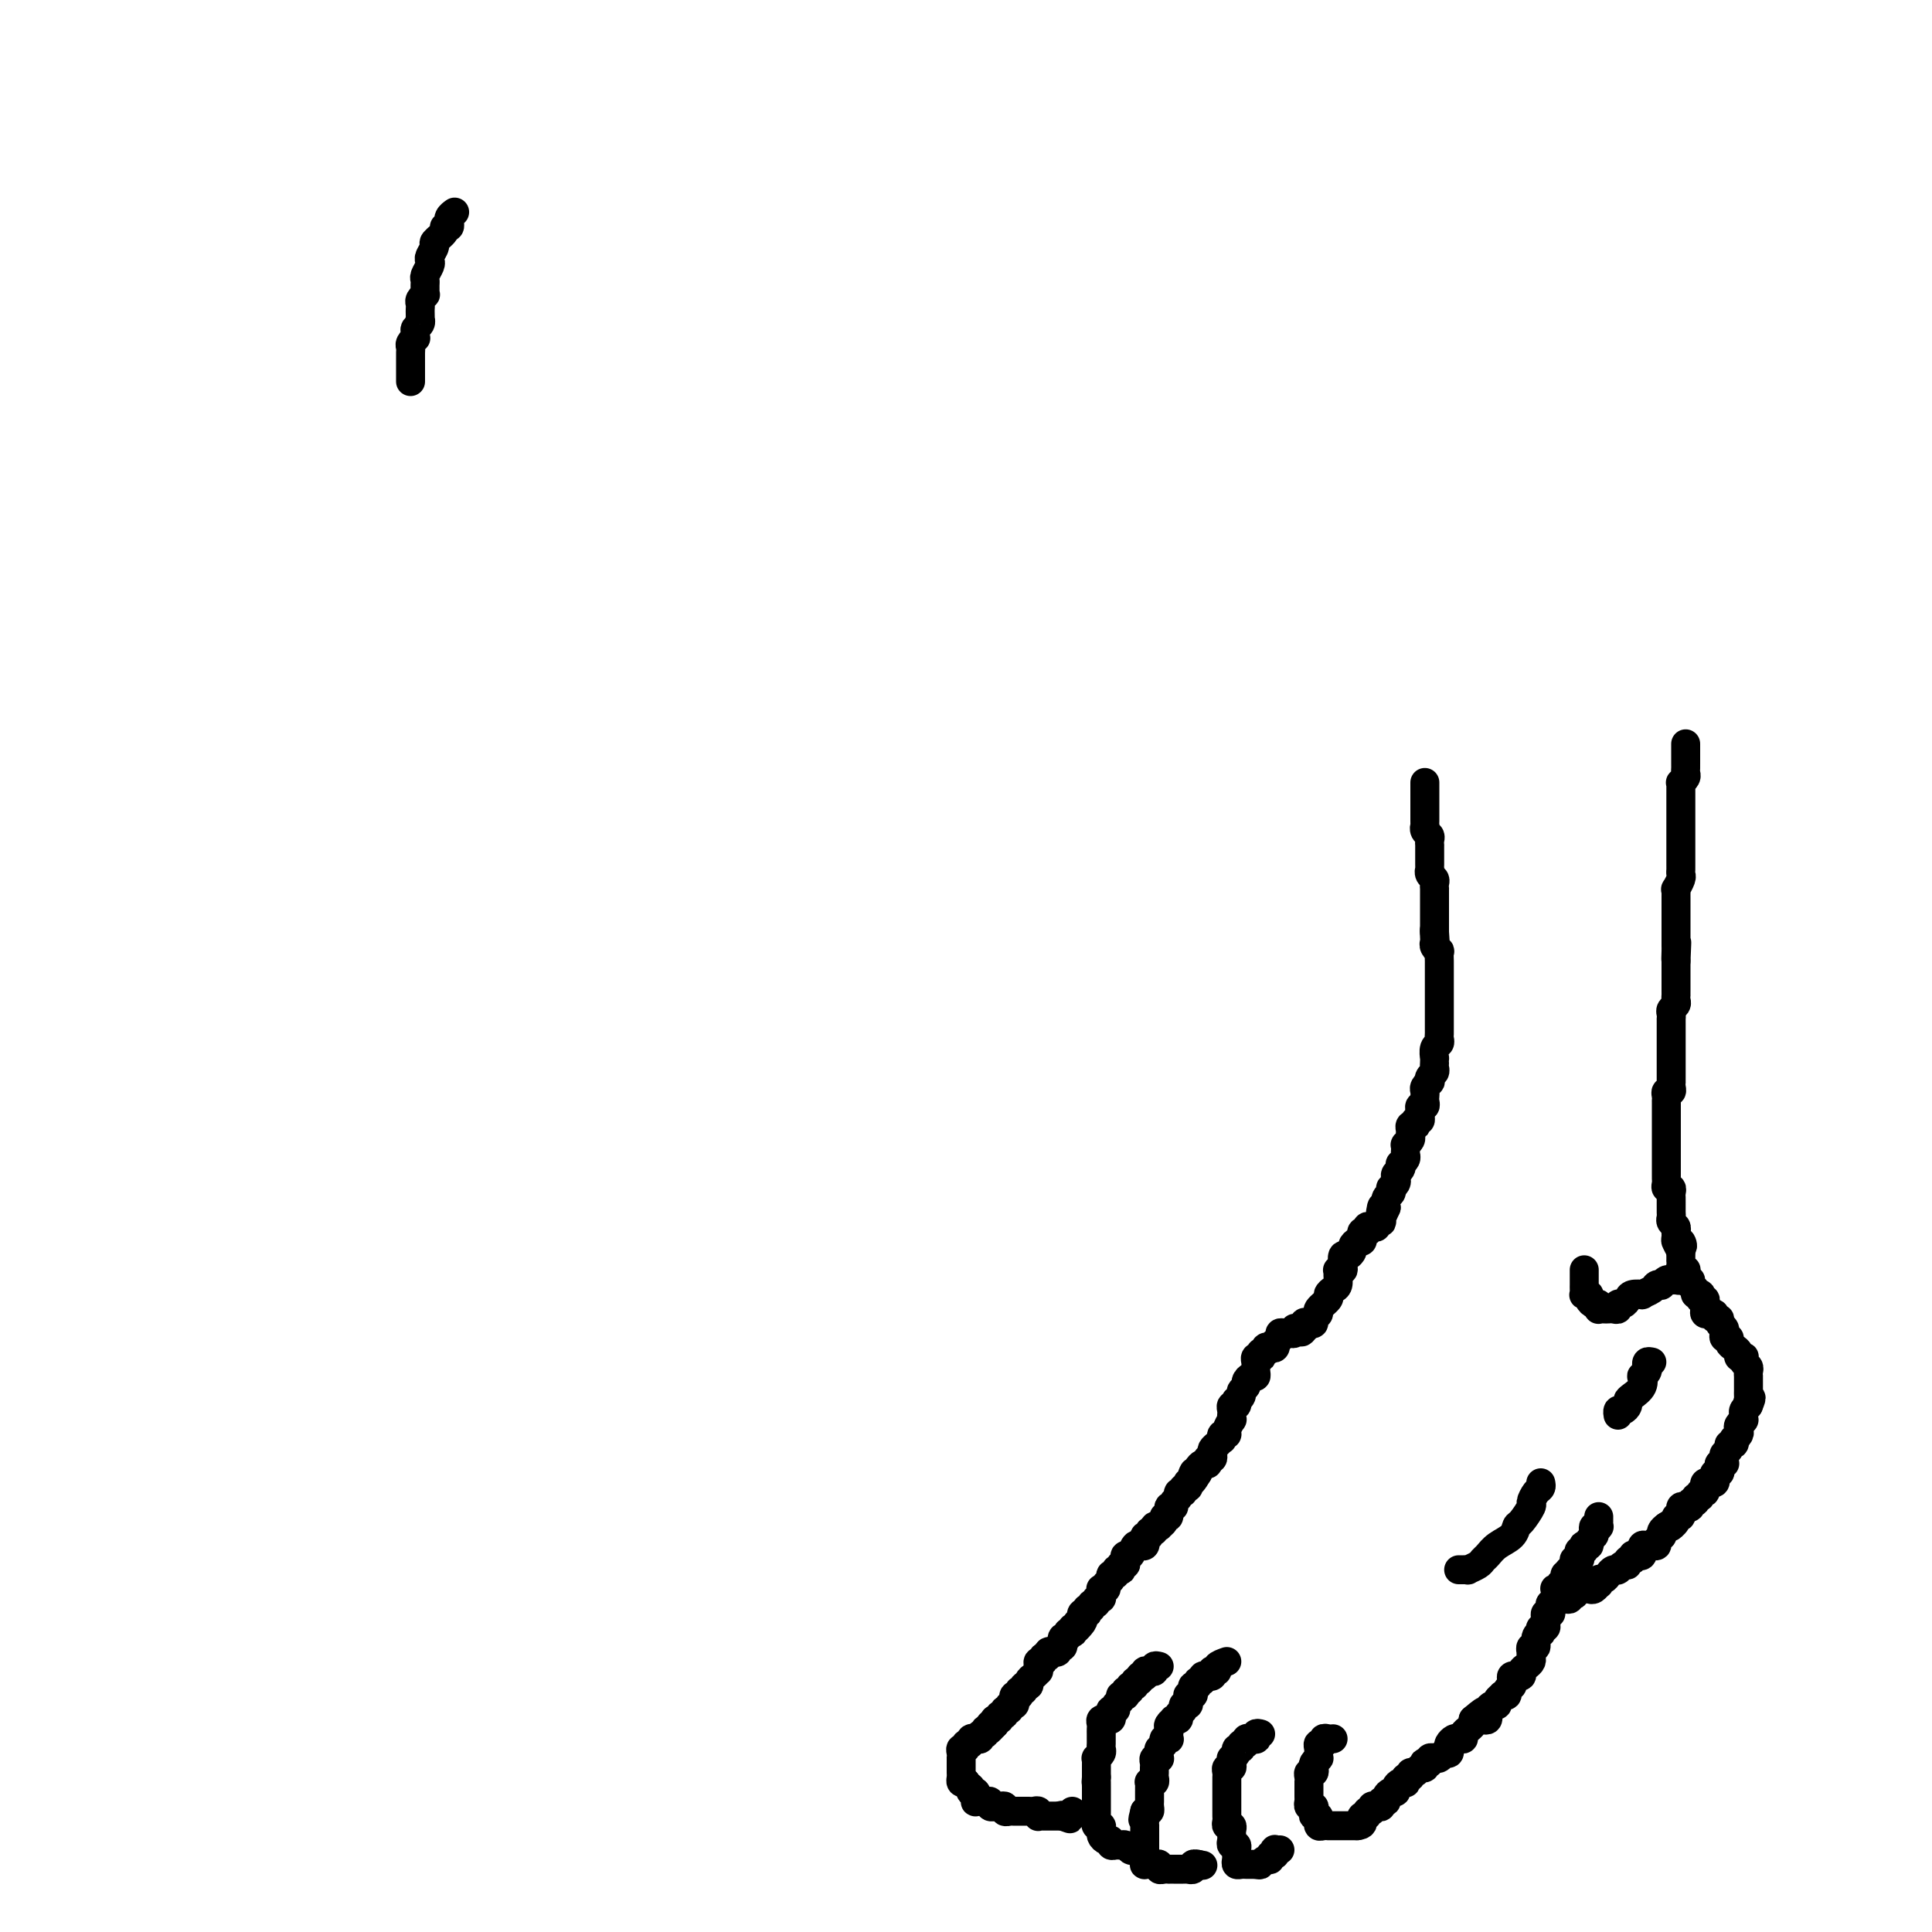 <svg viewBox='0 0 400 400' version='1.1' xmlns='http://www.w3.org/2000/svg' xmlns:xlink='http://www.w3.org/1999/xlink'><g fill='none' stroke='#000000' stroke-width='6' stroke-linecap='round' stroke-linejoin='round'><path d='M94,44c0.114,-0.081 0.228,-0.161 0,0c-0.228,0.161 -0.797,0.565 -1,1c-0.203,0.435 -0.038,0.903 0,1c0.038,0.097 -0.050,-0.177 0,0c0.050,0.177 0.239,0.806 0,1c-0.239,0.194 -0.905,-0.046 -1,0c-0.095,0.046 0.381,0.380 0,1c-0.381,0.620 -1.618,1.527 -2,2c-0.382,0.473 0.090,0.512 0,1c-0.090,0.488 -0.742,1.426 -1,2c-0.258,0.574 -0.122,0.784 0,1c0.122,0.216 0.229,0.439 0,1c-0.229,0.561 -0.794,1.461 -1,2c-0.206,0.539 -0.054,0.718 0,1c0.054,0.282 0.011,0.667 0,1c-0.011,0.333 0.011,0.614 0,1c-0.011,0.386 -0.056,0.877 0,1c0.056,0.123 0.211,-0.122 0,0c-0.211,0.122 -0.789,0.611 -1,1c-0.211,0.389 -0.057,0.678 0,1c0.057,0.322 0.016,0.678 0,1c-0.016,0.322 -0.008,0.611 0,1c0.008,0.389 0.016,0.877 0,1c-0.016,0.123 -0.057,-0.121 0,0c0.057,0.121 0.212,0.606 0,1c-0.212,0.394 -0.793,0.697 -1,1c-0.207,0.303 -0.041,0.606 0,1c0.041,0.394 -0.041,0.879 0,1c0.041,0.121 0.207,-0.121 0,0c-0.207,0.121 -0.788,0.606 -1,1c-0.212,0.394 -0.057,0.696 0,1c0.057,0.304 0.015,0.609 0,1c-0.015,0.391 -0.004,0.867 0,1c0.004,0.133 0.001,-0.078 0,0c-0.001,0.078 -0.000,0.444 0,1c0.000,0.556 0.000,1.302 0,2c-0.000,0.698 -0.000,1.349 0,2'/><path d='M295,162c0.000,0.334 0.000,0.668 0,1c-0.000,0.332 -0.000,0.663 0,1c0.000,0.337 0.000,0.682 0,1c-0.000,0.318 -0.000,0.610 0,1c0.000,0.390 0.000,0.878 0,1c-0.000,0.122 -0.000,-0.121 0,0c0.000,0.121 0.000,0.606 0,1c-0.000,0.394 -0.001,0.697 0,1c0.001,0.303 0.004,0.606 0,1c-0.004,0.394 -0.015,0.879 0,1c0.015,0.121 0.057,-0.121 0,0c-0.057,0.121 -0.211,0.606 0,1c0.211,0.394 0.789,0.697 1,1c0.211,0.303 0.057,0.606 0,1c-0.057,0.394 -0.015,0.879 0,1c0.015,0.121 0.004,-0.123 0,0c-0.004,0.123 -0.001,0.611 0,1c0.001,0.389 0.001,0.678 0,1c-0.001,0.322 -0.001,0.678 0,1c0.001,0.322 0.004,0.611 0,1c-0.004,0.389 -0.015,0.877 0,1c0.015,0.123 0.057,-0.121 0,0c-0.057,0.121 -0.211,0.606 0,1c0.211,0.394 0.789,0.697 1,1c0.211,0.303 0.057,0.606 0,1c-0.057,0.394 -0.015,0.879 0,1c0.015,0.121 0.004,-0.123 0,0c-0.004,0.123 -0.001,0.611 0,1c0.001,0.389 0.000,0.678 0,1c-0.000,0.322 -0.000,0.678 0,1c0.000,0.322 0.000,0.611 0,1c-0.000,0.389 -0.000,0.878 0,1c0.000,0.122 0.000,-0.122 0,0c-0.000,0.122 -0.000,0.610 0,1c0.000,0.390 0.000,0.682 0,1c-0.000,0.318 -0.000,0.662 0,1c0.000,0.338 0.000,0.669 0,1'/><path d='M297,193c0.311,4.748 0.087,1.119 0,0c-0.087,-1.119 -0.037,0.273 0,1c0.037,0.727 0.063,0.790 0,1c-0.063,0.210 -0.213,0.566 0,1c0.213,0.434 0.789,0.947 1,1c0.211,0.053 0.057,-0.355 0,0c-0.057,0.355 -0.015,1.474 0,2c0.015,0.526 0.004,0.461 0,1c-0.004,0.539 -0.001,1.684 0,2c0.001,0.316 0.000,-0.196 0,0c-0.000,0.196 -0.000,1.099 0,2c0.000,0.901 0.000,1.799 0,2c-0.000,0.201 -0.000,-0.296 0,0c0.000,0.296 -0.000,1.385 0,2c0.000,0.615 0.000,0.756 0,1c-0.000,0.244 -0.000,0.590 0,1c0.000,0.410 0.000,0.883 0,1c-0.000,0.117 -0.000,-0.124 0,0c0.000,0.124 0.001,0.611 0,1c-0.001,0.389 -0.004,0.680 0,1c0.004,0.320 0.015,0.668 0,1c-0.015,0.332 -0.057,0.649 0,1c0.057,0.351 0.211,0.738 0,1c-0.211,0.262 -0.789,0.399 -1,1c-0.211,0.601 -0.056,1.667 0,2c0.056,0.333 0.011,-0.066 0,0c-0.011,0.066 0.011,0.596 0,1c-0.011,0.404 -0.054,0.682 0,1c0.054,0.318 0.207,0.677 0,1c-0.207,0.323 -0.773,0.611 -1,1c-0.227,0.389 -0.113,0.878 0,1c0.113,0.122 0.226,-0.122 0,0c-0.226,0.122 -0.792,0.611 -1,1c-0.208,0.389 -0.060,0.678 0,1c0.060,0.322 0.030,0.678 0,1c-0.030,0.322 -0.061,0.611 0,1c0.061,0.389 0.213,0.879 0,1c-0.213,0.121 -0.793,-0.126 -1,0c-0.207,0.126 -0.042,0.626 0,1c0.042,0.374 -0.040,0.622 0,1c0.040,0.378 0.203,0.885 0,1c-0.203,0.115 -0.772,-0.162 -1,0c-0.228,0.162 -0.114,0.765 0,1c0.114,0.235 0.228,0.104 0,0c-0.228,-0.104 -0.797,-0.182 -1,0c-0.203,0.182 -0.040,0.622 0,1c0.040,0.378 -0.042,0.693 0,1c0.042,0.307 0.207,0.607 0,1c-0.207,0.393 -0.787,0.878 -1,1c-0.213,0.122 -0.061,-0.121 0,0c0.061,0.121 0.030,0.606 0,1c-0.030,0.394 -0.060,0.697 0,1c0.060,0.303 0.208,0.606 0,1c-0.208,0.394 -0.774,0.879 -1,1c-0.226,0.121 -0.112,-0.123 0,0c0.112,0.123 0.222,0.611 0,1c-0.222,0.389 -0.778,0.678 -1,1c-0.222,0.322 -0.111,0.678 0,1c0.111,0.322 0.222,0.610 0,1c-0.222,0.390 -0.778,0.881 -1,1c-0.222,0.119 -0.111,-0.133 0,0c0.111,0.133 0.222,0.651 0,1c-0.222,0.349 -0.778,0.528 -1,1c-0.222,0.472 -0.111,1.236 0,2'/><path d='M287,250c-1.769,4.228 -1.191,0.797 -1,0c0.191,-0.797 -0.004,1.041 0,2c0.004,0.959 0.208,1.041 0,1c-0.208,-0.041 -0.826,-0.203 -1,0c-0.174,0.203 0.098,0.773 0,1c-0.098,0.227 -0.566,0.113 -1,0c-0.434,-0.113 -0.834,-0.224 -1,0c-0.166,0.224 -0.096,0.782 0,1c0.096,0.218 0.219,0.096 0,0c-0.219,-0.096 -0.781,-0.166 -1,0c-0.219,0.166 -0.096,0.569 0,1c0.096,0.431 0.167,0.890 0,1c-0.167,0.110 -0.570,-0.130 -1,0c-0.430,0.130 -0.886,0.630 -1,1c-0.114,0.370 0.114,0.611 0,1c-0.114,0.389 -0.570,0.928 -1,1c-0.430,0.072 -0.833,-0.321 -1,0c-0.167,0.321 -0.097,1.356 0,2c0.097,0.644 0.223,0.897 0,1c-0.223,0.103 -0.794,0.055 -1,0c-0.206,-0.055 -0.045,-0.117 0,0c0.045,0.117 -0.024,0.411 0,1c0.024,0.589 0.142,1.471 0,2c-0.142,0.529 -0.545,0.705 -1,1c-0.455,0.295 -0.963,0.709 -1,1c-0.037,0.291 0.397,0.460 0,1c-0.397,0.540 -1.626,1.451 -2,2c-0.374,0.549 0.106,0.735 0,1c-0.106,0.265 -0.798,0.610 -1,1c-0.202,0.390 0.085,0.826 0,1c-0.085,0.174 -0.543,0.087 -1,0'/><path d='M271,274c-2.659,3.648 -1.305,0.767 -1,0c0.305,-0.767 -0.439,0.579 -1,1c-0.561,0.421 -0.938,-0.083 -1,0c-0.062,0.083 0.189,0.754 0,1c-0.189,0.246 -0.820,0.069 -1,0c-0.180,-0.069 0.092,-0.028 0,0c-0.092,0.028 -0.547,0.045 -1,0c-0.453,-0.045 -0.905,-0.152 -1,0c-0.095,0.152 0.168,0.563 0,1c-0.168,0.437 -0.767,0.901 -1,1c-0.233,0.099 -0.100,-0.165 0,0c0.100,0.165 0.167,0.761 0,1c-0.167,0.239 -0.567,0.120 -1,0c-0.433,-0.120 -0.900,-0.242 -1,0c-0.100,0.242 0.166,0.849 0,1c-0.166,0.151 -0.762,-0.153 -1,0c-0.238,0.153 -0.116,0.762 0,1c0.116,0.238 0.227,0.105 0,0c-0.227,-0.105 -0.792,-0.182 -1,0c-0.208,0.182 -0.058,0.622 0,1c0.058,0.378 0.026,0.693 0,1c-0.026,0.307 -0.044,0.607 0,1c0.044,0.393 0.151,0.879 0,1c-0.151,0.121 -0.561,-0.123 -1,0c-0.439,0.123 -0.906,0.611 -1,1c-0.094,0.389 0.185,0.677 0,1c-0.185,0.323 -0.833,0.679 -1,1c-0.167,0.321 0.148,0.607 0,1c-0.148,0.393 -0.758,0.893 -1,1c-0.242,0.107 -0.117,-0.179 0,0c0.117,0.179 0.227,0.823 0,1c-0.227,0.177 -0.792,-0.112 -1,0c-0.208,0.112 -0.060,0.625 0,1c0.060,0.375 0.031,0.612 0,1c-0.031,0.388 -0.065,0.926 0,1c0.065,0.074 0.227,-0.316 0,0c-0.227,0.316 -0.845,1.338 -1,2c-0.155,0.662 0.152,0.965 0,1c-0.152,0.035 -0.762,-0.198 -1,0c-0.238,0.198 -0.102,0.826 0,1c0.102,0.174 0.172,-0.107 0,0c-0.172,0.107 -0.586,0.602 -1,1c-0.414,0.398 -0.829,0.699 -1,1c-0.171,0.301 -0.098,0.603 0,1c0.098,0.397 0.220,0.890 0,1c-0.220,0.110 -0.781,-0.164 -1,0c-0.219,0.164 -0.097,0.765 0,1c0.097,0.235 0.170,0.104 0,0c-0.170,-0.104 -0.584,-0.182 -1,0c-0.416,0.182 -0.833,0.623 -1,1c-0.167,0.377 -0.083,0.688 0,1'/><path d='M248,305c-2.254,3.824 -1.387,0.885 -1,0c0.387,-0.885 0.296,0.284 0,1c-0.296,0.716 -0.796,0.981 -1,1c-0.204,0.019 -0.111,-0.206 0,0c0.111,0.206 0.241,0.843 0,1c-0.241,0.157 -0.853,-0.166 -1,0c-0.147,0.166 0.172,0.819 0,1c-0.172,0.181 -0.835,-0.111 -1,0c-0.165,0.111 0.167,0.626 0,1c-0.167,0.374 -0.833,0.607 -1,1c-0.167,0.393 0.167,0.945 0,1c-0.167,0.055 -0.833,-0.388 -1,0c-0.167,0.388 0.167,1.607 0,2c-0.167,0.393 -0.833,-0.039 -1,0c-0.167,0.039 0.167,0.551 0,1c-0.167,0.449 -0.833,0.837 -1,1c-0.167,0.163 0.167,0.100 0,0c-0.167,-0.100 -0.833,-0.238 -1,0c-0.167,0.238 0.166,0.852 0,1c-0.166,0.148 -0.829,-0.172 -1,0c-0.171,0.172 0.151,0.834 0,1c-0.151,0.166 -0.777,-0.166 -1,0c-0.223,0.166 -0.045,0.830 0,1c0.045,0.170 -0.044,-0.153 0,0c0.044,0.153 0.219,0.781 0,1c-0.219,0.219 -0.833,0.030 -1,0c-0.167,-0.030 0.113,0.100 0,0c-0.113,-0.100 -0.618,-0.429 -1,0c-0.382,0.429 -0.642,1.617 -1,2c-0.358,0.383 -0.814,-0.037 -1,0c-0.186,0.037 -0.101,0.532 0,1c0.101,0.468 0.219,0.909 0,1c-0.219,0.091 -0.776,-0.168 -1,0c-0.224,0.168 -0.117,0.762 0,1c0.117,0.238 0.243,0.119 0,0c-0.243,-0.119 -0.854,-0.239 -1,0c-0.146,0.239 0.172,0.838 0,1c-0.172,0.162 -0.835,-0.114 -1,0c-0.165,0.114 0.166,0.618 0,1c-0.166,0.382 -0.829,0.641 -1,1c-0.171,0.359 0.152,0.818 0,1c-0.152,0.182 -0.777,0.086 -1,0c-0.223,-0.086 -0.045,-0.163 0,0c0.045,0.163 -0.045,0.564 0,1c0.045,0.436 0.223,0.905 0,1c-0.223,0.095 -0.848,-0.186 -1,0c-0.152,0.186 0.169,0.838 0,1c-0.169,0.162 -0.829,-0.167 -1,0c-0.171,0.167 0.147,0.828 0,1c-0.147,0.172 -0.757,-0.146 -1,0c-0.243,0.146 -0.118,0.757 0,1c0.118,0.243 0.227,0.117 0,0c-0.227,-0.117 -0.792,-0.224 -1,0c-0.208,0.224 -0.059,0.778 0,1c0.059,0.222 0.030,0.111 0,0'/><path d='M224,335c-3.648,4.885 -0.767,2.097 0,1c0.767,-1.097 -0.578,-0.504 -1,0c-0.422,0.504 0.079,0.919 0,1c-0.079,0.081 -0.738,-0.170 -1,0c-0.262,0.170 -0.127,0.763 0,1c0.127,0.237 0.244,0.120 0,0c-0.244,-0.120 -0.850,-0.244 -1,0c-0.150,0.244 0.157,0.854 0,1c-0.157,0.146 -0.778,-0.172 -1,0c-0.222,0.172 -0.044,0.835 0,1c0.044,0.165 -0.045,-0.166 0,0c0.045,0.166 0.223,0.829 0,1c-0.223,0.171 -0.849,-0.152 -1,0c-0.151,0.152 0.171,0.777 0,1c-0.171,0.223 -0.834,0.045 -1,0c-0.166,-0.045 0.167,0.045 0,0c-0.167,-0.045 -0.833,-0.223 -1,0c-0.167,0.223 0.166,0.847 0,1c-0.166,0.153 -0.829,-0.165 -1,0c-0.171,0.165 0.151,0.814 0,1c-0.151,0.186 -0.775,-0.091 -1,0c-0.225,0.091 -0.050,0.549 0,1c0.050,0.451 -0.024,0.895 0,1c0.024,0.105 0.146,-0.131 0,0c-0.146,0.131 -0.560,0.628 -1,1c-0.440,0.372 -0.906,0.621 -1,1c-0.094,0.379 0.185,0.890 0,1c-0.185,0.110 -0.835,-0.181 -1,0c-0.165,0.181 0.153,0.833 0,1c-0.153,0.167 -0.777,-0.152 -1,0c-0.223,0.152 -0.046,0.776 0,1c0.046,0.224 -0.039,0.050 0,0c0.039,-0.050 0.203,0.024 0,0c-0.203,-0.024 -0.771,-0.146 -1,0c-0.229,0.146 -0.118,0.560 0,1c0.118,0.440 0.243,0.907 0,1c-0.243,0.093 -0.854,-0.186 -1,0c-0.146,0.186 0.172,0.838 0,1c-0.172,0.162 -0.834,-0.167 -1,0c-0.166,0.167 0.166,0.830 0,1c-0.166,0.170 -0.829,-0.151 -1,0c-0.171,0.151 0.150,0.775 0,1c-0.150,0.225 -0.772,0.050 -1,0c-0.228,-0.050 -0.061,0.025 0,0c0.061,-0.025 0.018,-0.150 0,0c-0.018,0.150 -0.009,0.575 0,1'/><path d='M206,357c-3.029,3.338 -1.600,0.683 -1,0c0.600,-0.683 0.372,0.605 0,1c-0.372,0.395 -0.888,-0.104 -1,0c-0.112,0.104 0.180,0.813 0,1c-0.180,0.187 -0.832,-0.146 -1,0c-0.168,0.146 0.147,0.770 0,1c-0.147,0.230 -0.756,0.066 -1,0c-0.244,-0.066 -0.122,-0.033 0,0c0.122,0.033 0.244,0.065 0,0c-0.244,-0.065 -0.854,-0.228 -1,0c-0.146,0.228 0.171,0.849 0,1c-0.171,0.151 -0.830,-0.166 -1,0c-0.170,0.166 0.151,0.814 0,1c-0.151,0.186 -0.772,-0.091 -1,0c-0.228,0.091 -0.061,0.549 0,1c0.061,0.451 0.016,0.894 0,1c-0.016,0.106 -0.004,-0.127 0,0c0.004,0.127 0.000,0.612 0,1c-0.000,0.388 0.003,0.679 0,1c-0.003,0.321 -0.011,0.674 0,1c0.011,0.326 0.041,0.626 0,1c-0.041,0.374 -0.155,0.821 0,1c0.155,0.179 0.577,0.089 1,0'/><path d='M200,369c0.398,1.246 0.891,0.859 1,1c0.109,0.141 -0.168,0.808 0,1c0.168,0.192 0.780,-0.092 1,0c0.220,0.092 0.048,0.561 0,1c-0.048,0.439 0.030,0.849 0,1c-0.030,0.151 -0.167,0.044 0,0c0.167,-0.044 0.637,-0.026 1,0c0.363,0.026 0.618,0.059 1,0c0.382,-0.059 0.890,-0.212 1,0c0.110,0.212 -0.177,0.788 0,1c0.177,0.212 0.817,0.061 1,0c0.183,-0.061 -0.092,-0.030 0,0c0.092,0.030 0.549,0.061 1,0c0.451,-0.061 0.895,-0.212 1,0c0.105,0.212 -0.130,0.789 0,1c0.130,0.211 0.626,0.057 1,0c0.374,-0.057 0.625,-0.015 1,0c0.375,0.015 0.874,0.004 1,0c0.126,-0.004 -0.120,-0.002 0,0c0.120,0.002 0.607,0.004 1,0c0.393,-0.004 0.693,-0.015 1,0c0.307,0.015 0.621,0.057 1,0c0.379,-0.057 0.822,-0.211 1,0c0.178,0.211 0.089,0.789 0,1c-0.089,0.211 -0.179,0.057 0,0c0.179,-0.057 0.625,-0.015 1,0c0.375,0.015 0.678,0.004 1,0c0.322,-0.004 0.664,-0.001 1,0c0.336,0.001 0.668,0.000 1,0c0.332,-0.000 0.666,-0.000 1,0'/><path d='M220,376c3.050,1.087 0.674,0.305 0,0c-0.674,-0.305 0.356,-0.133 1,0c0.644,0.133 0.904,0.228 1,0c0.096,-0.228 0.027,-0.779 0,-1c-0.027,-0.221 -0.014,-0.110 0,0'/><path d='M240,345c-0.445,-0.111 -0.890,-0.222 -1,0c-0.110,0.222 0.114,0.777 0,1c-0.114,0.223 -0.565,0.112 -1,0c-0.435,-0.112 -0.853,-0.227 -1,0c-0.147,0.227 -0.024,0.797 0,1c0.024,0.203 -0.050,0.039 0,0c0.050,-0.039 0.225,0.046 0,0c-0.225,-0.046 -0.849,-0.224 -1,0c-0.151,0.224 0.171,0.849 0,1c-0.171,0.151 -0.834,-0.171 -1,0c-0.166,0.171 0.166,0.834 0,1c-0.166,0.166 -0.829,-0.166 -1,0c-0.171,0.166 0.152,0.829 0,1c-0.152,0.171 -0.777,-0.151 -1,0c-0.223,0.151 -0.045,0.776 0,1c0.045,0.224 -0.045,0.049 0,0c0.045,-0.049 0.223,0.029 0,0c-0.223,-0.029 -0.848,-0.166 -1,0c-0.152,0.166 0.169,0.636 0,1c-0.169,0.364 -0.829,0.623 -1,1c-0.171,0.377 0.146,0.871 0,1c-0.146,0.129 -0.756,-0.109 -1,0c-0.244,0.109 -0.122,0.564 0,1c0.122,0.436 0.243,0.852 0,1c-0.243,0.148 -0.850,0.029 -1,0c-0.150,-0.029 0.156,0.033 0,0c-0.156,-0.033 -0.774,-0.163 -1,0c-0.226,0.163 -0.061,0.617 0,1c0.061,0.383 0.016,0.694 0,1c-0.016,0.306 -0.005,0.607 0,1c0.005,0.393 0.002,0.879 0,1c-0.002,0.121 -0.004,-0.121 0,0c0.004,0.121 0.015,0.606 0,1c-0.015,0.394 -0.057,0.697 0,1c0.057,0.303 0.211,0.606 0,1c-0.211,0.394 -0.789,0.879 -1,1c-0.211,0.121 -0.057,-0.122 0,0c0.057,0.122 0.015,0.610 0,1c-0.015,0.390 -0.004,0.682 0,1c0.004,0.318 0.001,0.662 0,1c-0.001,0.338 -0.001,0.669 0,1'/><path d='M227,368c-0.155,1.786 -0.041,1.252 0,1c0.041,-0.252 0.011,-0.221 0,0c-0.011,0.221 -0.003,0.633 0,1c0.003,0.367 0.001,0.690 0,1c-0.001,0.310 -0.000,0.608 0,1c0.000,0.392 -0.000,0.879 0,1c0.000,0.121 0.000,-0.122 0,0c-0.000,0.122 -0.001,0.611 0,1c0.001,0.389 0.004,0.677 0,1c-0.004,0.323 -0.015,0.679 0,1c0.015,0.321 0.057,0.607 0,1c-0.057,0.393 -0.212,0.893 0,1c0.212,0.107 0.792,-0.177 1,0c0.208,0.177 0.046,0.817 0,1c-0.046,0.183 0.025,-0.091 0,0c-0.025,0.091 -0.147,0.546 0,1c0.147,0.454 0.564,0.906 1,1c0.436,0.094 0.890,-0.172 1,0c0.110,0.172 -0.126,0.782 0,1c0.126,0.218 0.612,0.045 1,0c0.388,-0.045 0.679,0.038 1,0c0.321,-0.038 0.674,-0.196 1,0c0.326,0.196 0.626,0.745 1,1c0.374,0.255 0.821,0.216 1,0c0.179,-0.216 0.089,-0.608 0,-1'/><path d='M235,382c1.167,0.333 0.583,0.167 0,0'/><path d='M254,344c-0.875,0.312 -1.750,0.623 -2,1c-0.250,0.377 0.125,0.819 0,1c-0.125,0.181 -0.750,0.101 -1,0c-0.250,-0.101 -0.124,-0.224 0,0c0.124,0.224 0.244,0.796 0,1c-0.244,0.204 -0.854,0.039 -1,0c-0.146,-0.039 0.172,0.046 0,0c-0.172,-0.046 -0.834,-0.223 -1,0c-0.166,0.223 0.166,0.847 0,1c-0.166,0.153 -0.828,-0.166 -1,0c-0.172,0.166 0.146,0.815 0,1c-0.146,0.185 -0.757,-0.095 -1,0c-0.243,0.095 -0.118,0.564 0,1c0.118,0.436 0.229,0.839 0,1c-0.229,0.161 -0.797,0.081 -1,0c-0.203,-0.081 -0.039,-0.162 0,0c0.039,0.162 -0.046,0.568 0,1c0.046,0.432 0.224,0.890 0,1c-0.224,0.110 -0.849,-0.128 -1,0c-0.151,0.128 0.171,0.622 0,1c-0.171,0.378 -0.834,0.640 -1,1c-0.166,0.360 0.166,0.817 0,1c-0.166,0.183 -0.829,0.090 -1,0c-0.171,-0.090 0.150,-0.178 0,0c-0.150,0.178 -0.771,0.622 -1,1c-0.229,0.378 -0.065,0.689 0,1c0.065,0.311 0.033,0.622 0,1c-0.033,0.378 -0.065,0.822 0,1c0.065,0.178 0.228,0.089 0,0c-0.228,-0.089 -0.846,-0.178 -1,0c-0.154,0.178 0.156,0.622 0,1c-0.156,0.378 -0.778,0.689 -1,1c-0.222,0.311 -0.046,0.622 0,1c0.046,0.378 -0.040,0.822 0,1c0.040,0.178 0.207,0.089 0,0c-0.207,-0.089 -0.788,-0.179 -1,0c-0.212,0.179 -0.056,0.626 0,1c0.056,0.374 0.011,0.675 0,1c-0.011,0.325 0.011,0.675 0,1c-0.011,0.325 -0.056,0.626 0,1c0.056,0.374 0.211,0.821 0,1c-0.211,0.179 -0.789,0.089 -1,0c-0.211,-0.089 -0.057,-0.178 0,0c0.057,0.178 0.015,0.621 0,1c-0.015,0.379 -0.004,0.693 0,1c0.004,0.307 0.002,0.608 0,1c-0.002,0.392 -0.003,0.876 0,1c0.003,0.124 0.011,-0.111 0,0c-0.011,0.111 -0.041,0.568 0,1c0.041,0.432 0.155,0.838 0,1c-0.155,0.162 -0.577,0.081 -1,0'/><path d='M237,375c-0.774,2.968 -0.207,1.387 0,1c0.207,-0.387 0.056,0.421 0,1c-0.056,0.579 -0.015,0.928 0,1c0.015,0.072 0.004,-0.134 0,0c-0.004,0.134 -0.001,0.610 0,1c0.001,0.390 0.000,0.696 0,1c-0.000,0.304 -0.000,0.606 0,1c0.000,0.394 -0.000,0.879 0,1c0.000,0.121 0.000,-0.121 0,0c-0.000,0.121 -0.001,0.607 0,1c0.001,0.393 0.003,0.694 0,1c-0.003,0.306 -0.012,0.618 0,1c0.012,0.382 0.046,0.833 0,1c-0.046,0.167 -0.171,0.048 0,0c0.171,-0.048 0.637,-0.027 1,0c0.363,0.027 0.623,0.060 1,0c0.377,-0.060 0.871,-0.212 1,0c0.129,0.212 -0.106,0.789 0,1c0.106,0.211 0.553,0.057 1,0c0.447,-0.057 0.893,-0.015 1,0c0.107,0.015 -0.125,0.004 0,0c0.125,-0.004 0.607,-0.001 1,0c0.393,0.001 0.698,0.001 1,0c0.302,-0.001 0.602,-0.004 1,0c0.398,0.004 0.895,0.015 1,0c0.105,-0.015 -0.182,-0.057 0,0c0.182,0.057 0.832,0.211 1,0c0.168,-0.211 -0.147,-0.788 0,-1c0.147,-0.212 0.756,-0.061 1,0c0.244,0.061 0.122,0.030 0,0'/><path d='M248,386c1.833,0.333 0.917,0.167 0,0'/><path d='M261,359c-0.414,-0.113 -0.828,-0.226 -1,0c-0.172,0.226 -0.103,0.792 0,1c0.103,0.208 0.239,0.060 0,0c-0.239,-0.060 -0.853,-0.031 -1,0c-0.147,0.031 0.172,0.065 0,0c-0.172,-0.065 -0.835,-0.228 -1,0c-0.165,0.228 0.167,0.849 0,1c-0.167,0.151 -0.833,-0.166 -1,0c-0.167,0.166 0.165,0.815 0,1c-0.165,0.185 -0.829,-0.095 -1,0c-0.171,0.095 0.150,0.564 0,1c-0.150,0.436 -0.771,0.839 -1,1c-0.229,0.161 -0.065,0.081 0,0c0.065,-0.081 0.032,-0.162 0,0c-0.032,0.162 -0.061,0.568 0,1c0.061,0.432 0.212,0.890 0,1c-0.212,0.110 -0.789,-0.129 -1,0c-0.211,0.129 -0.057,0.626 0,1c0.057,0.374 0.015,0.624 0,1c-0.015,0.376 -0.004,0.879 0,1c0.004,0.121 0.001,-0.140 0,0c-0.001,0.140 -0.000,0.682 0,1c0.000,0.318 0.000,0.414 0,1c-0.000,0.586 -0.000,1.663 0,2c0.000,0.337 0.000,-0.065 0,0c-0.000,0.065 -0.001,0.596 0,1c0.001,0.404 0.004,0.682 0,1c-0.004,0.318 -0.015,0.677 0,1c0.015,0.323 0.057,0.612 0,1c-0.057,0.388 -0.211,0.877 0,1c0.211,0.123 0.788,-0.121 1,0c0.212,0.121 0.061,0.606 0,1c-0.061,0.394 -0.030,0.697 0,1c0.030,0.303 0.061,0.606 0,1c-0.061,0.394 -0.212,0.879 0,1c0.212,0.121 0.788,-0.121 1,0c0.212,0.121 0.060,0.607 0,1c-0.060,0.393 -0.027,0.694 0,1c0.027,0.306 0.049,0.618 0,1c-0.049,0.382 -0.167,0.834 0,1c0.167,0.166 0.619,0.044 1,0c0.381,-0.044 0.690,-0.012 1,0c0.310,0.012 0.622,0.003 1,0c0.378,-0.003 0.822,-0.001 1,0c0.178,0.001 0.089,0.000 0,0'/><path d='M260,386c0.802,0.065 0.807,0.229 1,0c0.193,-0.229 0.574,-0.850 1,-1c0.426,-0.150 0.898,0.170 1,0c0.102,-0.170 -0.165,-0.830 0,-1c0.165,-0.170 0.762,0.151 1,0c0.238,-0.151 0.115,-0.772 0,-1c-0.115,-0.228 -0.223,-0.061 0,0c0.223,0.061 0.778,0.018 1,0c0.222,-0.018 0.111,-0.009 0,0'/><path d='M276,360c-0.301,0.032 -0.603,0.064 -1,0c-0.397,-0.064 -0.891,-0.223 -1,0c-0.109,0.223 0.167,0.829 0,1c-0.167,0.171 -0.777,-0.094 -1,0c-0.223,0.094 -0.059,0.546 0,1c0.059,0.454 0.012,0.909 0,1c-0.012,0.091 0.011,-0.183 0,0c-0.011,0.183 -0.054,0.824 0,1c0.054,0.176 0.207,-0.111 0,0c-0.207,0.111 -0.773,0.621 -1,1c-0.227,0.379 -0.113,0.627 0,1c0.113,0.373 0.227,0.870 0,1c-0.227,0.130 -0.793,-0.106 -1,0c-0.207,0.106 -0.056,0.553 0,1c0.056,0.447 0.015,0.893 0,1c-0.015,0.107 -0.004,-0.125 0,0c0.004,0.125 0.001,0.607 0,1c-0.001,0.393 -0.001,0.698 0,1c0.001,0.302 0.004,0.602 0,1c-0.004,0.398 -0.015,0.894 0,1c0.015,0.106 0.056,-0.178 0,0c-0.056,0.178 -0.207,0.817 0,1c0.207,0.183 0.773,-0.091 1,0c0.227,0.091 0.113,0.545 0,1c-0.113,0.455 -0.227,0.910 0,1c0.227,0.090 0.796,-0.186 1,0c0.204,0.186 0.045,0.835 0,1c-0.045,0.165 0.026,-0.152 0,0c-0.026,0.152 -0.148,0.773 0,1c0.148,0.227 0.565,0.061 1,0c0.435,-0.061 0.886,-0.016 1,0c0.114,0.016 -0.110,0.004 0,0c0.110,-0.004 0.554,-0.001 1,0c0.446,0.001 0.894,0.000 1,0c0.106,-0.000 -0.130,-0.000 0,0c0.130,0.000 0.626,0.000 1,0c0.374,-0.000 0.626,-0.000 1,0c0.374,0.000 0.870,0.000 1,0c0.130,-0.000 -0.106,-0.000 0,0c0.106,0.000 0.553,0.000 1,0'/><path d='M281,378c1.327,-0.161 1.144,-0.564 1,-1c-0.144,-0.436 -0.250,-0.905 0,-1c0.250,-0.095 0.854,0.185 1,0c0.146,-0.185 -0.167,-0.833 0,-1c0.167,-0.167 0.815,0.148 1,0c0.185,-0.148 -0.094,-0.757 0,-1c0.094,-0.243 0.560,-0.118 1,0c0.440,0.118 0.854,0.228 1,0c0.146,-0.228 0.024,-0.796 0,-1c-0.024,-0.204 0.049,-0.045 0,0c-0.049,0.045 -0.219,-0.026 0,0c0.219,0.026 0.829,0.148 1,0c0.171,-0.148 -0.095,-0.565 0,-1c0.095,-0.435 0.551,-0.887 1,-1c0.449,-0.113 0.891,0.114 1,0c0.109,-0.114 -0.115,-0.571 0,-1c0.115,-0.429 0.571,-0.832 1,-1c0.429,-0.168 0.832,-0.102 1,0c0.168,0.102 0.101,0.239 0,0c-0.101,-0.239 -0.234,-0.853 0,-1c0.234,-0.147 0.837,0.172 1,0c0.163,-0.172 -0.114,-0.834 0,-1c0.114,-0.166 0.618,0.166 1,0c0.382,-0.166 0.642,-0.828 1,-1c0.358,-0.172 0.813,0.146 1,0c0.187,-0.146 0.107,-0.757 0,-1c-0.107,-0.243 -0.240,-0.118 0,0c0.240,0.118 0.852,0.229 1,0c0.148,-0.229 -0.168,-0.797 0,-1c0.168,-0.203 0.819,-0.039 1,0c0.181,0.039 -0.109,-0.045 0,0c0.109,0.045 0.617,0.220 1,0c0.383,-0.220 0.642,-0.833 1,-1c0.358,-0.167 0.817,0.113 1,0c0.183,-0.113 0.092,-0.618 0,-1c-0.092,-0.382 -0.183,-0.641 0,-1c0.183,-0.359 0.642,-0.818 1,-1c0.358,-0.182 0.617,-0.086 1,0c0.383,0.086 0.891,0.164 1,0c0.109,-0.164 -0.181,-0.569 0,-1c0.181,-0.431 0.832,-0.889 1,-1c0.168,-0.111 -0.147,0.124 0,0c0.147,-0.124 0.756,-0.607 1,-1c0.244,-0.393 0.122,-0.697 0,-1'/><path d='M305,356c3.951,-3.405 1.829,-0.916 1,0c-0.829,0.916 -0.366,0.260 0,0c0.366,-0.260 0.633,-0.125 1,0c0.367,0.125 0.833,0.240 1,0c0.167,-0.240 0.035,-0.834 0,-1c-0.035,-0.166 0.028,0.096 0,0c-0.028,-0.096 -0.147,-0.551 0,-1c0.147,-0.449 0.560,-0.891 1,-1c0.440,-0.109 0.907,0.115 1,0c0.093,-0.115 -0.186,-0.569 0,-1c0.186,-0.431 0.838,-0.837 1,-1c0.162,-0.163 -0.167,-0.081 0,0c0.167,0.081 0.830,0.163 1,0c0.170,-0.163 -0.152,-0.569 0,-1c0.152,-0.431 0.777,-0.886 1,-1c0.223,-0.114 0.045,0.113 0,0c-0.045,-0.113 0.045,-0.565 0,-1c-0.045,-0.435 -0.223,-0.852 0,-1c0.223,-0.148 0.847,-0.029 1,0c0.153,0.029 -0.165,-0.034 0,0c0.165,0.034 0.815,0.164 1,0c0.185,-0.164 -0.094,-0.622 0,-1c0.094,-0.378 0.561,-0.674 1,-1c0.439,-0.326 0.848,-0.680 1,-1c0.152,-0.320 0.045,-0.606 0,-1c-0.045,-0.394 -0.027,-0.897 0,-1c0.027,-0.103 0.064,0.193 0,0c-0.064,-0.193 -0.227,-0.874 0,-1c0.227,-0.126 0.844,0.302 1,0c0.156,-0.302 -0.151,-1.334 0,-2c0.151,-0.666 0.758,-0.966 1,-1c0.242,-0.034 0.118,0.198 0,0c-0.118,-0.198 -0.229,-0.827 0,-1c0.229,-0.173 0.797,0.111 1,0c0.203,-0.111 0.040,-0.618 0,-1c-0.040,-0.382 0.042,-0.641 0,-1c-0.042,-0.359 -0.208,-0.818 0,-1c0.208,-0.182 0.792,-0.086 1,0c0.208,0.086 0.042,0.164 0,0c-0.042,-0.164 0.041,-0.568 0,-1c-0.041,-0.432 -0.207,-0.890 0,-1c0.207,-0.110 0.786,0.128 1,0c0.214,-0.128 0.061,-0.622 0,-1c-0.061,-0.378 -0.032,-0.640 0,-1c0.032,-0.360 0.065,-0.817 0,-1c-0.065,-0.183 -0.228,-0.091 0,0c0.228,0.091 0.848,0.182 1,0c0.152,-0.182 -0.166,-0.636 0,-1c0.166,-0.364 0.814,-0.636 1,-1c0.186,-0.364 -0.090,-0.818 0,-1c0.090,-0.182 0.545,-0.091 1,0'/><path d='M325,326c1.563,-3.472 0.472,-1.652 0,-1c-0.472,0.652 -0.324,0.136 0,0c0.324,-0.136 0.822,0.108 1,0c0.178,-0.108 0.034,-0.567 0,-1c-0.034,-0.433 0.043,-0.838 0,-1c-0.043,-0.162 -0.204,-0.081 0,0c0.204,0.081 0.773,0.162 1,0c0.227,-0.162 0.112,-0.565 0,-1c-0.112,-0.435 -0.222,-0.900 0,-1c0.222,-0.100 0.777,0.166 1,0c0.223,-0.166 0.116,-0.766 0,-1c-0.116,-0.234 -0.241,-0.104 0,0c0.241,0.104 0.848,0.182 1,0c0.152,-0.182 -0.152,-0.623 0,-1c0.152,-0.377 0.759,-0.688 1,-1c0.241,-0.312 0.117,-0.623 0,-1c-0.117,-0.377 -0.228,-0.818 0,-1c0.228,-0.182 0.793,-0.105 1,0c0.207,0.105 0.055,0.238 0,0c-0.055,-0.238 -0.015,-0.847 0,-1c0.015,-0.153 0.004,0.151 0,0c-0.004,-0.151 -0.001,-0.757 0,-1c0.001,-0.243 0.001,-0.121 0,0'/><path d='M324,331c0.453,0.111 0.905,0.222 1,0c0.095,-0.222 -0.168,-0.777 0,-1c0.168,-0.223 0.767,-0.112 1,0c0.233,0.112 0.100,0.226 0,0c-0.100,-0.226 -0.167,-0.793 0,-1c0.167,-0.207 0.569,-0.054 1,0c0.431,0.054 0.890,0.011 1,0c0.110,-0.011 -0.128,0.012 0,0c0.128,-0.012 0.622,-0.060 1,0c0.378,0.060 0.640,0.227 1,0c0.360,-0.227 0.817,-0.848 1,-1c0.183,-0.152 0.090,0.166 0,0c-0.090,-0.166 -0.178,-0.815 0,-1c0.178,-0.185 0.622,0.094 1,0c0.378,-0.094 0.689,-0.560 1,-1c0.311,-0.440 0.622,-0.854 1,-1c0.378,-0.146 0.823,-0.024 1,0c0.177,0.024 0.085,-0.050 0,0c-0.085,0.050 -0.162,0.225 0,0c0.162,-0.225 0.565,-0.849 1,-1c0.435,-0.151 0.904,0.169 1,0c0.096,-0.169 -0.181,-0.829 0,-1c0.181,-0.171 0.819,0.146 1,0c0.181,-0.146 -0.095,-0.756 0,-1c0.095,-0.244 0.561,-0.122 1,0c0.439,0.122 0.852,0.243 1,0c0.148,-0.243 0.030,-0.850 0,-1c-0.030,-0.150 0.029,0.156 0,0c-0.029,-0.156 -0.147,-0.773 0,-1c0.147,-0.227 0.560,-0.064 1,0c0.440,0.064 0.906,0.027 1,0c0.094,-0.027 -0.185,-0.045 0,0c0.185,0.045 0.833,0.153 1,0c0.167,-0.153 -0.149,-0.566 0,-1c0.149,-0.434 0.762,-0.890 1,-1c0.238,-0.110 0.103,0.124 0,0c-0.103,-0.124 -0.172,-0.607 0,-1c0.172,-0.393 0.586,-0.697 1,-1'/><path d='M345,316c3.410,-2.277 1.436,-0.471 1,0c-0.436,0.471 0.668,-0.395 1,-1c0.332,-0.605 -0.108,-0.950 0,-1c0.108,-0.050 0.764,0.197 1,0c0.236,-0.197 0.053,-0.836 0,-1c-0.053,-0.164 0.023,0.148 0,0c-0.023,-0.148 -0.146,-0.757 0,-1c0.146,-0.243 0.560,-0.122 1,0c0.440,0.122 0.907,0.244 1,0c0.093,-0.244 -0.186,-0.854 0,-1c0.186,-0.146 0.838,0.172 1,0c0.162,-0.172 -0.167,-0.835 0,-1c0.167,-0.165 0.830,0.167 1,0c0.170,-0.167 -0.152,-0.833 0,-1c0.152,-0.167 0.777,0.166 1,0c0.223,-0.166 0.045,-0.829 0,-1c-0.045,-0.171 0.044,0.151 0,0c-0.044,-0.151 -0.222,-0.775 0,-1c0.222,-0.225 0.843,-0.050 1,0c0.157,0.050 -0.150,-0.024 0,0c0.150,0.024 0.759,0.147 1,0c0.241,-0.147 0.116,-0.565 0,-1c-0.116,-0.435 -0.224,-0.887 0,-1c0.224,-0.113 0.778,0.113 1,0c0.222,-0.113 0.112,-0.565 0,-1c-0.112,-0.435 -0.226,-0.851 0,-1c0.226,-0.149 0.791,-0.029 1,0c0.209,0.029 0.060,-0.033 0,0c-0.060,0.033 -0.031,0.163 0,0c0.031,-0.163 0.065,-0.617 0,-1c-0.065,-0.383 -0.227,-0.695 0,-1c0.227,-0.305 0.845,-0.603 1,-1c0.155,-0.397 -0.151,-0.894 0,-1c0.151,-0.106 0.759,0.179 1,0c0.241,-0.179 0.116,-0.821 0,-1c-0.116,-0.179 -0.224,0.106 0,0c0.224,-0.106 0.778,-0.602 1,-1c0.222,-0.398 0.112,-0.698 0,-1c-0.112,-0.302 -0.227,-0.606 0,-1c0.227,-0.394 0.796,-0.879 1,-1c0.204,-0.121 0.044,0.122 0,0c-0.044,-0.122 0.026,-0.610 0,-1c-0.026,-0.390 -0.150,-0.683 0,-1c0.150,-0.317 0.575,-0.659 1,-1'/><path d='M362,291c1.083,-2.560 0.290,-1.459 0,-1c-0.290,0.459 -0.078,0.278 0,0c0.078,-0.278 0.021,-0.653 0,-1c-0.021,-0.347 -0.006,-0.667 0,-1c0.006,-0.333 0.001,-0.681 0,-1c-0.001,-0.319 0.001,-0.610 0,-1c-0.001,-0.390 -0.004,-0.878 0,-1c0.004,-0.122 0.015,0.121 0,0c-0.015,-0.121 -0.055,-0.607 0,-1c0.055,-0.393 0.207,-0.693 0,-1c-0.207,-0.307 -0.773,-0.621 -1,-1c-0.227,-0.379 -0.116,-0.823 0,-1c0.116,-0.177 0.237,-0.089 0,0c-0.237,0.089 -0.833,0.177 -1,0c-0.167,-0.177 0.095,-0.621 0,-1c-0.095,-0.379 -0.547,-0.694 -1,-1c-0.453,-0.306 -0.906,-0.604 -1,-1c-0.094,-0.396 0.171,-0.890 0,-1c-0.171,-0.110 -0.777,0.164 -1,0c-0.223,-0.164 -0.064,-0.764 0,-1c0.064,-0.236 0.032,-0.106 0,0c-0.032,0.106 -0.065,0.187 0,0c0.065,-0.187 0.229,-0.642 0,-1c-0.229,-0.358 -0.850,-0.618 -1,-1c-0.150,-0.382 0.171,-0.887 0,-1c-0.171,-0.113 -0.834,0.167 -1,0c-0.166,-0.167 0.166,-0.780 0,-1c-0.166,-0.220 -0.829,-0.048 -1,0c-0.171,0.048 0.151,-0.030 0,0c-0.151,0.030 -0.776,0.167 -1,0c-0.224,-0.167 -0.046,-0.637 0,-1c0.046,-0.363 -0.039,-0.619 0,-1c0.039,-0.381 0.203,-0.886 0,-1c-0.203,-0.114 -0.771,0.163 -1,0c-0.229,-0.163 -0.118,-0.764 0,-1c0.118,-0.236 0.243,-0.106 0,0c-0.243,0.106 -0.853,0.187 -1,0c-0.147,-0.187 0.171,-0.641 0,-1c-0.171,-0.359 -0.831,-0.622 -1,-1c-0.169,-0.378 0.152,-0.872 0,-1c-0.152,-0.128 -0.776,0.110 -1,0c-0.224,-0.110 -0.046,-0.568 0,-1c0.046,-0.432 -0.040,-0.838 0,-1c0.040,-0.162 0.207,-0.081 0,0c-0.207,0.081 -0.788,0.163 -1,0c-0.212,-0.163 -0.057,-0.569 0,-1c0.057,-0.431 0.015,-0.886 0,-1c-0.015,-0.114 -0.004,0.114 0,0c0.004,-0.114 0.001,-0.569 0,-1c-0.001,-0.431 -0.000,-0.837 0,-1c0.000,-0.163 0.000,-0.081 0,0'/><path d='M348,259c-2.027,-3.720 -0.596,-1.522 0,-1c0.596,0.522 0.357,-0.634 0,-1c-0.357,-0.366 -0.831,0.057 -1,0c-0.169,-0.057 -0.031,-0.593 0,-1c0.031,-0.407 -0.044,-0.686 0,-1c0.044,-0.314 0.208,-0.662 0,-1c-0.208,-0.338 -0.788,-0.664 -1,-1c-0.212,-0.336 -0.057,-0.681 0,-1c0.057,-0.319 0.015,-0.610 0,-1c-0.015,-0.390 -0.004,-0.878 0,-1c0.004,-0.122 0.002,0.121 0,0c-0.002,-0.121 -0.004,-0.606 0,-1c0.004,-0.394 0.015,-0.697 0,-1c-0.015,-0.303 -0.057,-0.606 0,-1c0.057,-0.394 0.211,-0.879 0,-1c-0.211,-0.121 -0.789,0.123 -1,0c-0.211,-0.123 -0.057,-0.611 0,-1c0.057,-0.389 0.015,-0.678 0,-1c-0.015,-0.322 -0.004,-0.678 0,-1c0.004,-0.322 0.001,-0.610 0,-1c-0.001,-0.390 -0.000,-0.883 0,-1c0.000,-0.117 0.000,0.142 0,0c-0.000,-0.142 -0.000,-0.686 0,-1c0.000,-0.314 0.000,-0.399 0,-1c-0.000,-0.601 -0.000,-1.719 0,-2c0.000,-0.281 -0.000,0.276 0,0c0.000,-0.276 0.000,-1.384 0,-2c-0.000,-0.616 -0.000,-0.741 0,-1c0.000,-0.259 0.000,-0.651 0,-1c-0.000,-0.349 -0.000,-0.653 0,-1c0.000,-0.347 0.000,-0.737 0,-1c-0.000,-0.263 -0.001,-0.400 0,-1c0.001,-0.600 0.004,-1.663 0,-2c-0.004,-0.337 -0.015,0.050 0,0c0.015,-0.050 0.057,-0.539 0,-1c-0.057,-0.461 -0.211,-0.893 0,-1c0.211,-0.107 0.789,0.112 1,0c0.211,-0.112 0.057,-0.555 0,-1c-0.057,-0.445 -0.015,-0.893 0,-1c0.015,-0.107 0.004,0.126 0,0c-0.004,-0.126 -0.001,-0.612 0,-1c0.001,-0.388 0.000,-0.677 0,-1c-0.000,-0.323 -0.000,-0.678 0,-1c0.000,-0.322 0.000,-0.611 0,-1c-0.000,-0.389 -0.000,-0.878 0,-1c0.000,-0.122 0.000,0.122 0,0c-0.000,-0.122 -0.000,-0.610 0,-1c0.000,-0.390 0.000,-0.682 0,-1c-0.000,-0.318 -0.000,-0.662 0,-1c0.000,-0.338 0.000,-0.669 0,-1c-0.000,-0.331 -0.000,-0.662 0,-1c0.000,-0.338 0.000,-0.682 0,-1c-0.000,-0.318 -0.001,-0.610 0,-1c0.001,-0.390 0.004,-0.878 0,-1c-0.004,-0.122 -0.015,0.122 0,0c0.015,-0.122 0.057,-0.611 0,-1c-0.057,-0.389 -0.211,-0.678 0,-1c0.211,-0.322 0.789,-0.677 1,-1c0.211,-0.323 0.057,-0.615 0,-1c-0.057,-0.385 -0.015,-0.864 0,-1c0.015,-0.136 0.004,0.070 0,0c-0.004,-0.070 -0.001,-0.418 0,-1c0.001,-0.582 0.000,-1.399 0,-2c-0.000,-0.601 -0.000,-0.986 0,-1c0.000,-0.014 0.000,0.342 0,0c-0.000,-0.342 -0.000,-1.384 0,-2c0.000,-0.616 0.000,-0.808 0,-1'/><path d='M347,199c0.309,-7.140 0.083,-2.490 0,-1c-0.083,1.490 -0.022,-0.179 0,-1c0.022,-0.821 0.006,-0.794 0,-1c-0.006,-0.206 -0.002,-0.647 0,-1c0.002,-0.353 0.000,-0.620 0,-1c-0.000,-0.380 -0.000,-0.875 0,-1c0.000,-0.125 0.000,0.120 0,0c-0.000,-0.120 -0.000,-0.606 0,-1c0.000,-0.394 0.000,-0.697 0,-1c-0.000,-0.303 -0.000,-0.606 0,-1c0.000,-0.394 0.000,-0.879 0,-1c-0.000,-0.121 -0.000,0.123 0,0c0.000,-0.123 0.000,-0.612 0,-1c-0.000,-0.388 -0.001,-0.677 0,-1c0.001,-0.323 0.004,-0.682 0,-1c-0.004,-0.318 -0.015,-0.596 0,-1c0.015,-0.404 0.057,-0.935 0,-1c-0.057,-0.065 -0.211,0.334 0,0c0.211,-0.334 0.789,-1.403 1,-2c0.211,-0.597 0.057,-0.723 0,-1c-0.057,-0.277 -0.015,-0.704 0,-1c0.015,-0.296 0.004,-0.461 0,-1c-0.004,-0.539 -0.001,-1.453 0,-2c0.001,-0.547 0.000,-0.728 0,-1c-0.000,-0.272 -0.000,-0.637 0,-1c0.000,-0.363 0.000,-0.726 0,-1c-0.000,-0.274 -0.000,-0.459 0,-1c0.000,-0.541 0.000,-1.438 0,-2c-0.000,-0.562 0.000,-0.791 0,-1c-0.000,-0.209 -0.000,-0.399 0,-1c0.000,-0.601 0.000,-1.613 0,-2c-0.000,-0.387 -0.000,-0.149 0,0c0.000,0.149 0.000,0.208 0,0c-0.000,-0.208 -0.001,-0.682 0,-1c0.001,-0.318 0.004,-0.481 0,-1c-0.004,-0.519 -0.015,-1.396 0,-2c0.015,-0.604 0.057,-0.935 0,-1c-0.057,-0.065 -0.211,0.137 0,0c0.211,-0.137 0.789,-0.613 1,-1c0.211,-0.387 0.057,-0.685 0,-1c-0.057,-0.315 -0.015,-0.649 0,-1c0.015,-0.351 0.004,-0.721 0,-1c-0.004,-0.279 -0.001,-0.466 0,-1c0.001,-0.534 0.000,-1.413 0,-2c-0.000,-0.587 -0.000,-0.882 0,-1c0.000,-0.118 0.000,-0.059 0,0'/><path d='M328,263c-0.000,-0.089 -0.000,-0.179 0,0c0.000,0.179 0.000,0.626 0,1c-0.000,0.374 -0.001,0.675 0,1c0.001,0.325 0.004,0.675 0,1c-0.004,0.325 -0.016,0.626 0,1c0.016,0.374 0.060,0.822 0,1c-0.060,0.178 -0.222,0.085 0,0c0.222,-0.085 0.830,-0.163 1,0c0.170,0.163 -0.099,0.565 0,1c0.099,0.435 0.565,0.901 1,1c0.435,0.099 0.837,-0.170 1,0c0.163,0.170 0.085,0.777 0,1c-0.085,0.223 -0.176,0.061 0,0c0.176,-0.061 0.621,-0.020 1,0c0.379,0.020 0.693,0.020 1,0c0.307,-0.020 0.607,-0.061 1,0c0.393,0.061 0.877,0.223 1,0c0.123,-0.223 -0.117,-0.830 0,-1c0.117,-0.170 0.590,0.099 1,0c0.410,-0.099 0.758,-0.565 1,-1c0.242,-0.435 0.379,-0.838 1,-1c0.621,-0.162 1.725,-0.082 2,0c0.275,0.082 -0.281,0.167 0,0c0.281,-0.167 1.399,-0.584 2,-1c0.601,-0.416 0.686,-0.829 1,-1c0.314,-0.171 0.857,-0.099 1,0c0.143,0.099 -0.116,0.224 0,0c0.116,-0.224 0.606,-0.796 1,-1c0.394,-0.204 0.693,-0.041 1,0c0.307,0.041 0.622,-0.041 1,0c0.378,0.041 0.819,0.203 1,0c0.181,-0.203 0.101,-0.773 0,-1c-0.101,-0.227 -0.223,-0.112 0,0c0.223,0.112 0.791,0.223 1,0c0.209,-0.223 0.060,-0.778 0,-1c-0.060,-0.222 -0.030,-0.111 0,0'/><path d='M319,307c0.079,0.368 0.158,0.736 0,1c-0.158,0.264 -0.554,0.423 -1,1c-0.446,0.577 -0.944,1.572 -1,2c-0.056,0.428 0.329,0.288 0,1c-0.329,0.712 -1.373,2.274 -2,3c-0.627,0.726 -0.837,0.614 -1,1c-0.163,0.386 -0.280,1.269 -1,2c-0.720,0.731 -2.043,1.310 -3,2c-0.957,0.690 -1.548,1.491 -2,2c-0.452,0.509 -0.766,0.725 -1,1c-0.234,0.275 -0.387,0.610 -1,1c-0.613,0.390 -1.685,0.837 -2,1c-0.315,0.163 0.125,0.044 0,0c-0.125,-0.044 -0.817,-0.012 -1,0c-0.183,0.012 0.143,0.003 0,0c-0.143,-0.003 -0.755,-0.001 -1,0c-0.245,0.001 -0.122,0.000 0,0'/><path d='M342,282c-0.415,-0.092 -0.830,-0.184 -1,0c-0.170,0.184 -0.096,0.643 0,1c0.096,0.357 0.216,0.610 0,1c-0.216,0.390 -0.766,0.917 -1,1c-0.234,0.083 -0.153,-0.276 0,0c0.153,0.276 0.378,1.188 0,2c-0.378,0.812 -1.359,1.523 -2,2c-0.641,0.477 -0.942,0.720 -1,1c-0.058,0.280 0.128,0.597 0,1c-0.128,0.403 -0.570,0.891 -1,1c-0.430,0.109 -0.846,-0.163 -1,0c-0.154,0.163 -0.044,0.761 0,1c0.044,0.239 0.022,0.120 0,0'/></g>
</svg>